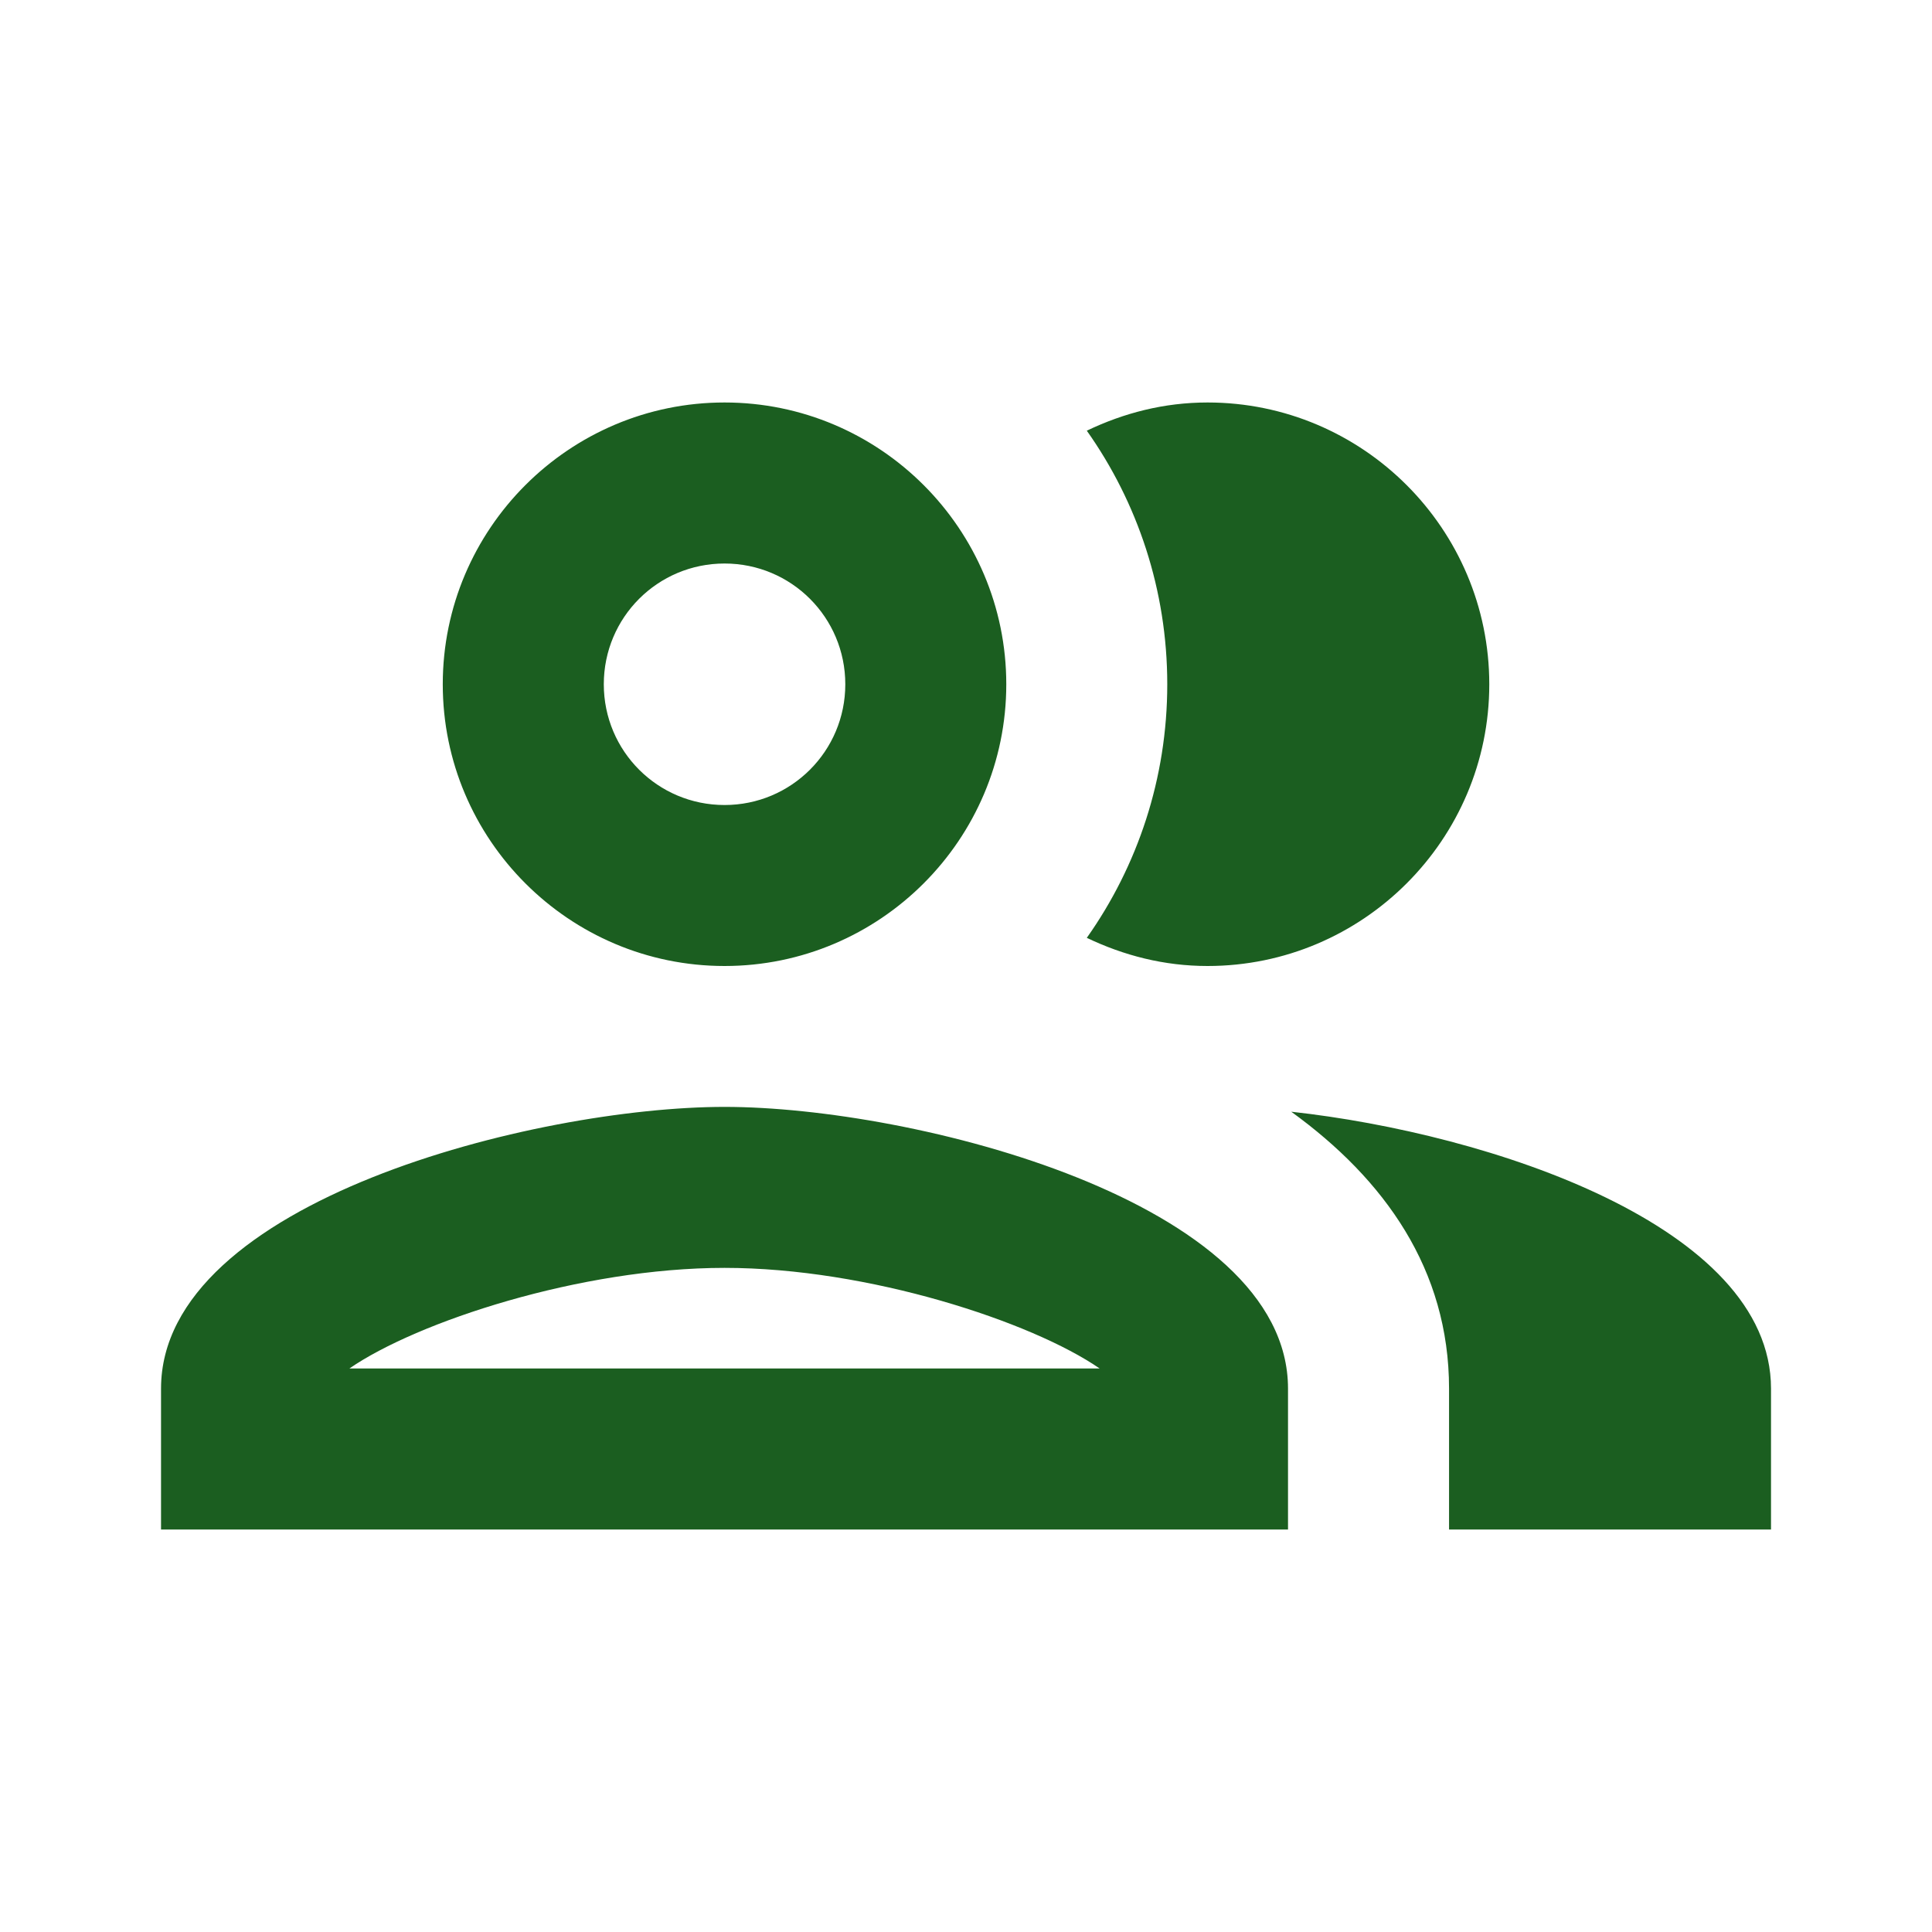 <svg width="40" height="40" viewBox="0 0 40 40" fill="none" xmlns="http://www.w3.org/2000/svg">
<g clip-path="url(#clip0_4781_2761)">
<path d="M15.001 22.917C11.101 22.917 3.334 24.867 3.334 28.75V31.667H26.667V28.75C26.667 24.867 18.901 22.917 15.001 22.917ZM7.234 28.333C8.634 27.367 12.017 26.25 15.001 26.25C17.984 26.25 21.367 27.367 22.767 28.333H7.234ZM15.001 20C18.217 20 20.834 17.383 20.834 14.167C20.834 10.95 18.217 8.333 15.001 8.333C11.784 8.333 9.167 10.95 9.167 14.167C9.167 17.383 11.784 20 15.001 20ZM15.001 11.667C16.384 11.667 17.501 12.783 17.501 14.167C17.501 15.55 16.384 16.667 15.001 16.667C13.617 16.667 12.501 15.55 12.501 14.167C12.501 12.783 13.617 11.667 15.001 11.667ZM26.734 23.017C28.667 24.417 30.001 26.283 30.001 28.75V31.667H36.667V28.75C36.667 25.383 30.834 23.467 26.734 23.017ZM25.001 20C28.217 20 30.834 17.383 30.834 14.167C30.834 10.95 28.217 8.333 25.001 8.333C24.101 8.333 23.267 8.55 22.501 8.917C23.551 10.4 24.167 12.217 24.167 14.167C24.167 16.117 23.551 17.933 22.501 19.417C23.267 19.783 24.101 20 25.001 20Z" fill="#1B5E20"/>
</g>
<defs>
<clipPath id="clip0_4781_2761">
<rect width="40" height="40" fill="white"/>
</clipPath>
</defs>
</svg>
